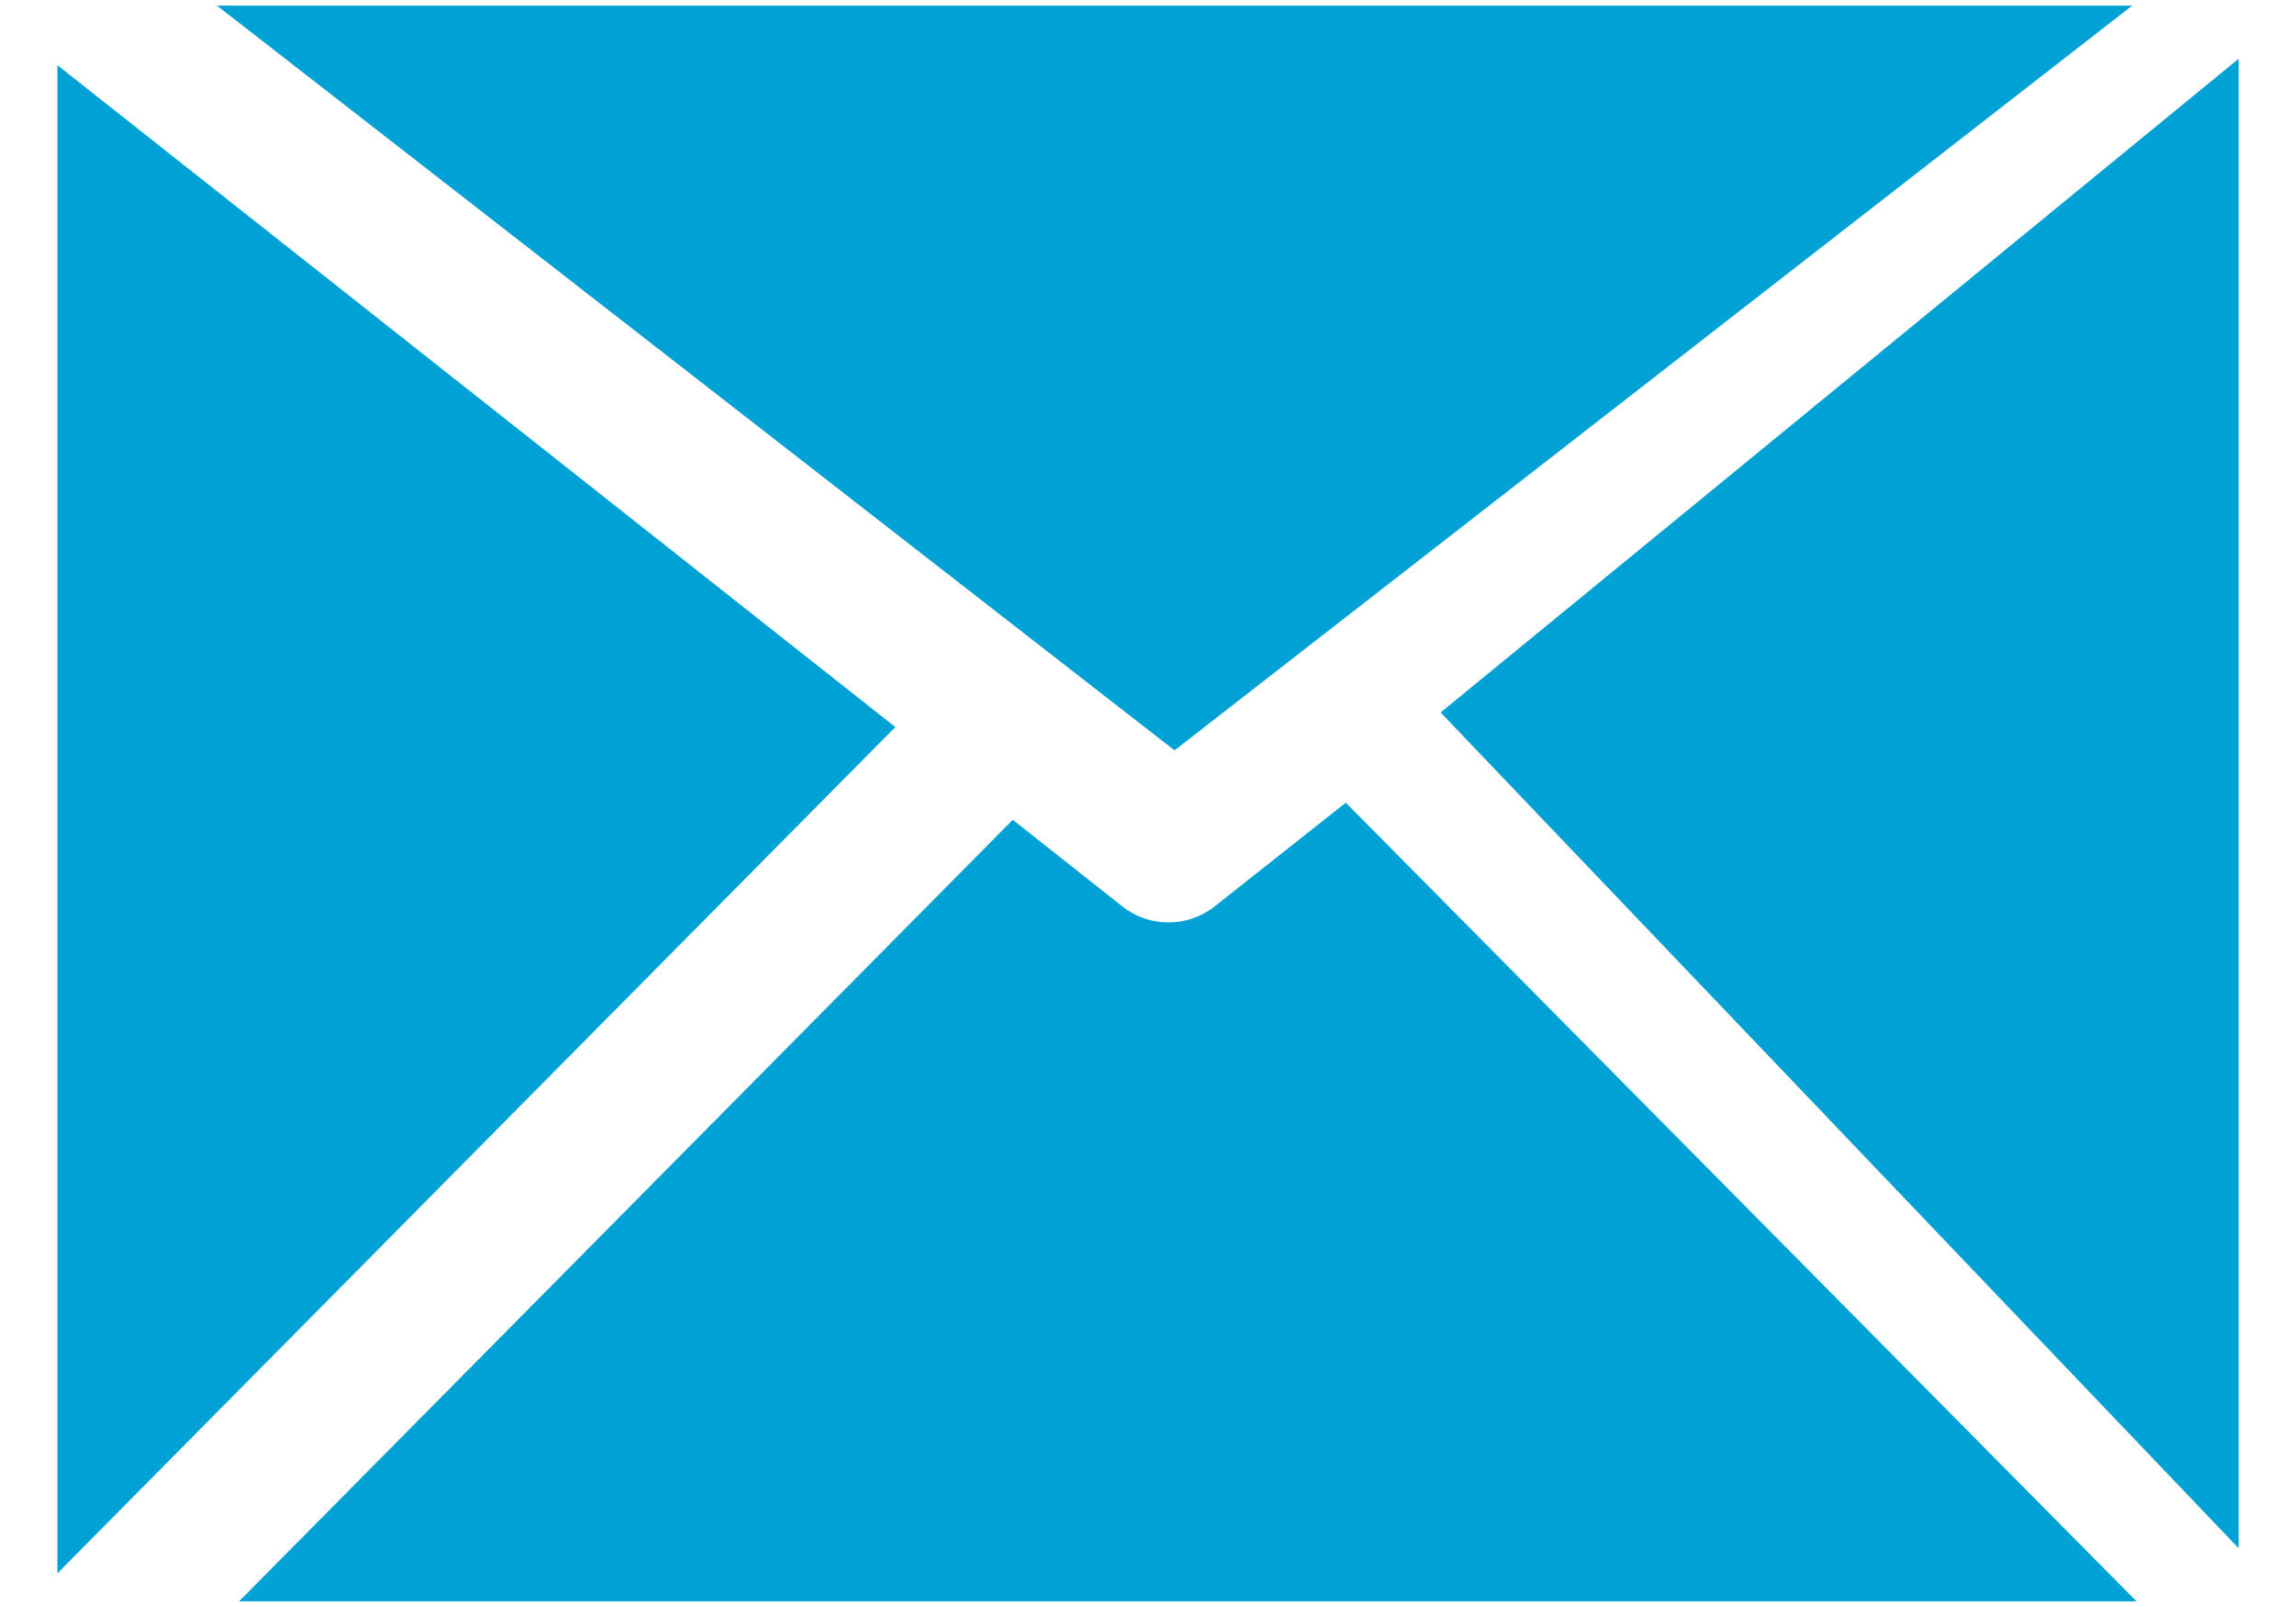 <svg width="20" height="14" viewBox="0 0 20 14" fill="none" xmlns="http://www.w3.org/2000/svg">
<path fill-rule="evenodd" clip-rule="evenodd" d="M1.89 0.049L10.231 6.537L18.573 0.049H1.89Z" fill="#00A1D5"/>
<path fill-rule="evenodd" clip-rule="evenodd" d="M12.549 6.207L19.5 13.488V0.512L12.549 6.207Z" fill="#00A1D5"/>
<path fill-rule="evenodd" clip-rule="evenodd" d="M10.58 7.897C10.462 7.99 10.32 8.036 10.178 8.036C10.036 8.036 9.894 7.99 9.777 7.897L8.822 7.142L2.082 13.951H18.611L11.723 6.993L10.58 7.897Z" fill="#00A1D5"/>
<path fill-rule="evenodd" clip-rule="evenodd" d="M7.799 6.334L0.5 0.568V13.707L7.799 6.334Z" fill="#00A1D5"/>
</svg>
